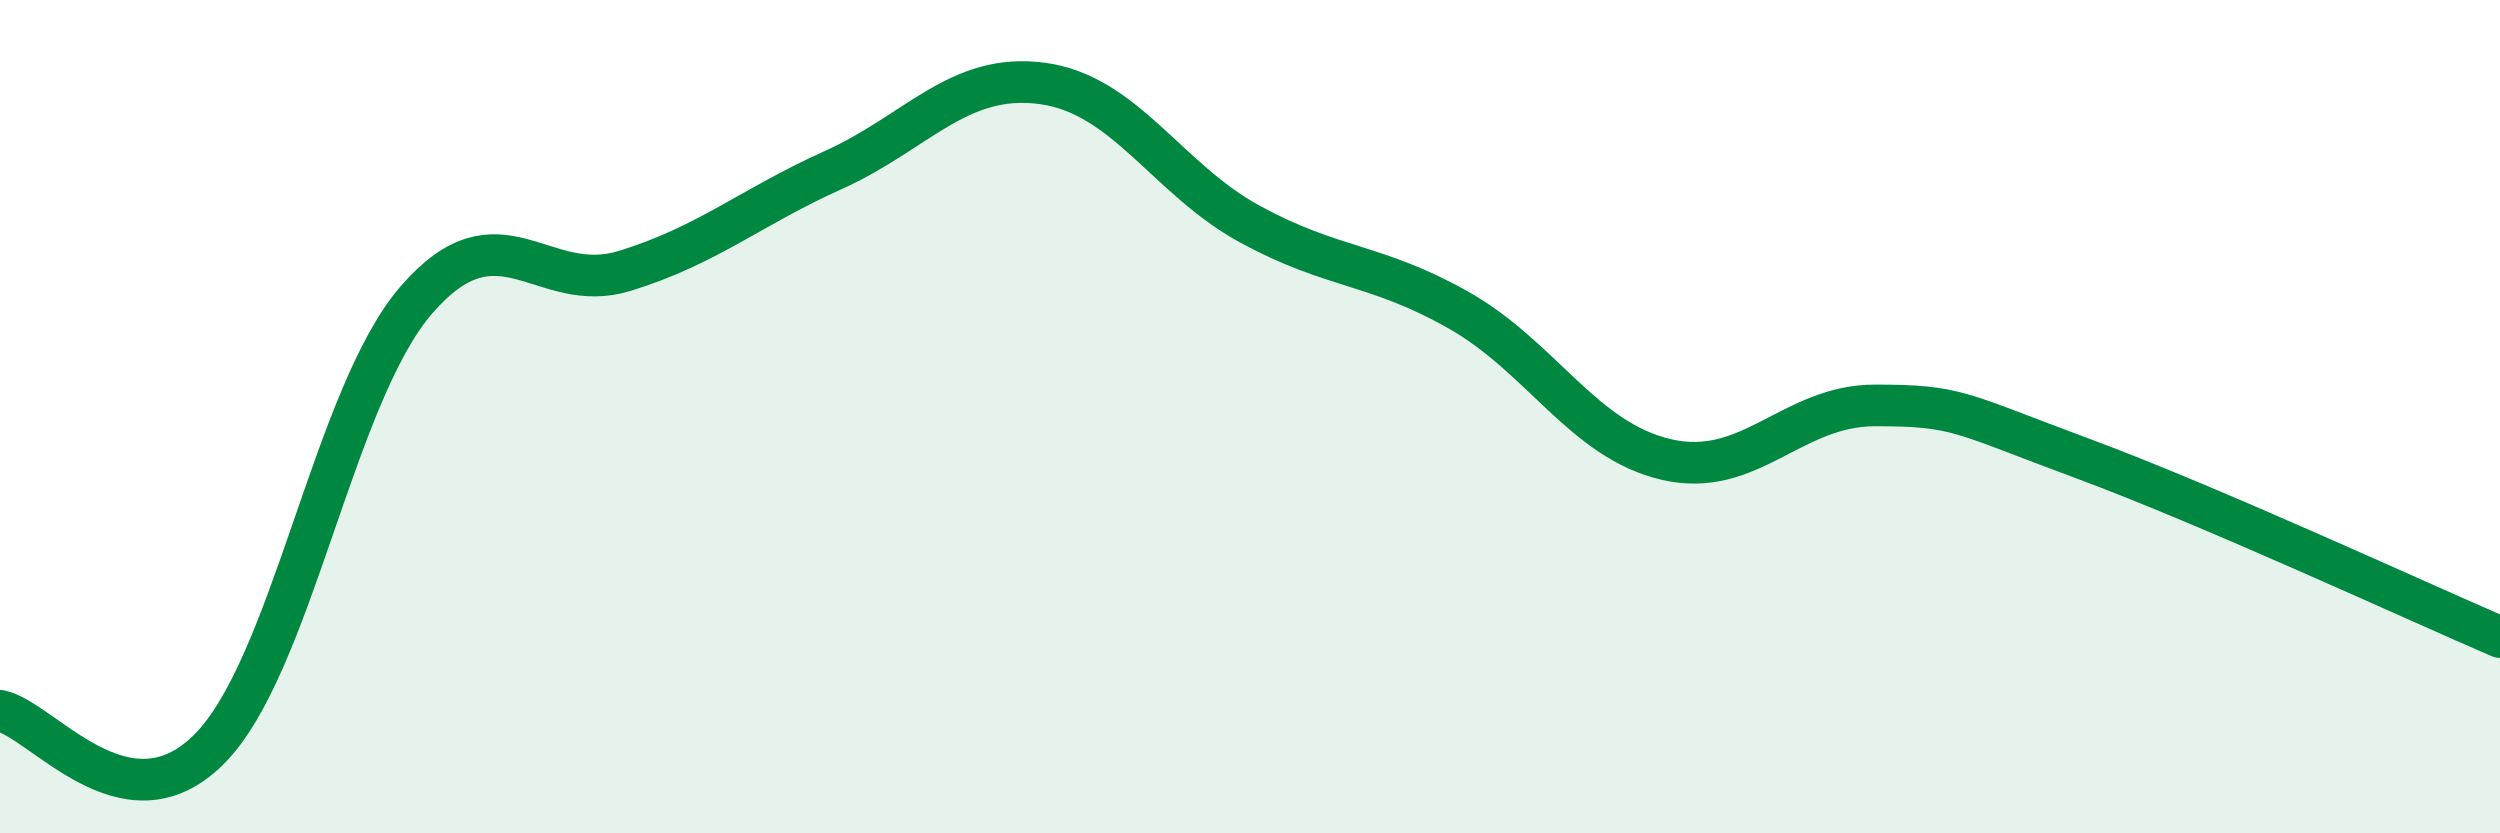
    <svg width="60" height="20" viewBox="0 0 60 20" xmlns="http://www.w3.org/2000/svg">
      <path
        d="M 0,17.06 C 1,17.25 3,19.97 5,18 C 7,16.03 8,9.49 10,7.19 C 12,4.89 13,7.12 15,6.5 C 17,5.88 18,4.98 20,4.08 C 22,3.18 23,1.74 25,2 C 27,2.26 28,4.29 30,5.38 C 32,6.47 33,6.31 35,7.44 C 37,8.57 38,10.57 40,11.03 C 42,11.49 43,9.73 45,9.73 C 47,9.73 47,9.9 50,11.01 C 53,12.12 58,14.43 60,15.29L60 20L0 20Z"
        fill="#008740"
        opacity="0.1"
        stroke-linecap="round"
        stroke-linejoin="round"
      />
      <path
        d="M 0,17.06 C 1,17.25 3,19.97 5,18 C 7,16.03 8,9.49 10,7.19 C 12,4.89 13,7.12 15,6.5 C 17,5.88 18,4.98 20,4.08 C 22,3.18 23,1.74 25,2 C 27,2.26 28,4.29 30,5.38 C 32,6.47 33,6.31 35,7.44 C 37,8.57 38,10.57 40,11.03 C 42,11.49 43,9.73 45,9.73 C 47,9.73 47,9.9 50,11.01 C 53,12.12 58,14.43 60,15.29"
        stroke="#008740"
        stroke-width="1"
        fill="none"
        stroke-linecap="round"
        stroke-linejoin="round"
      />
    </svg>
  